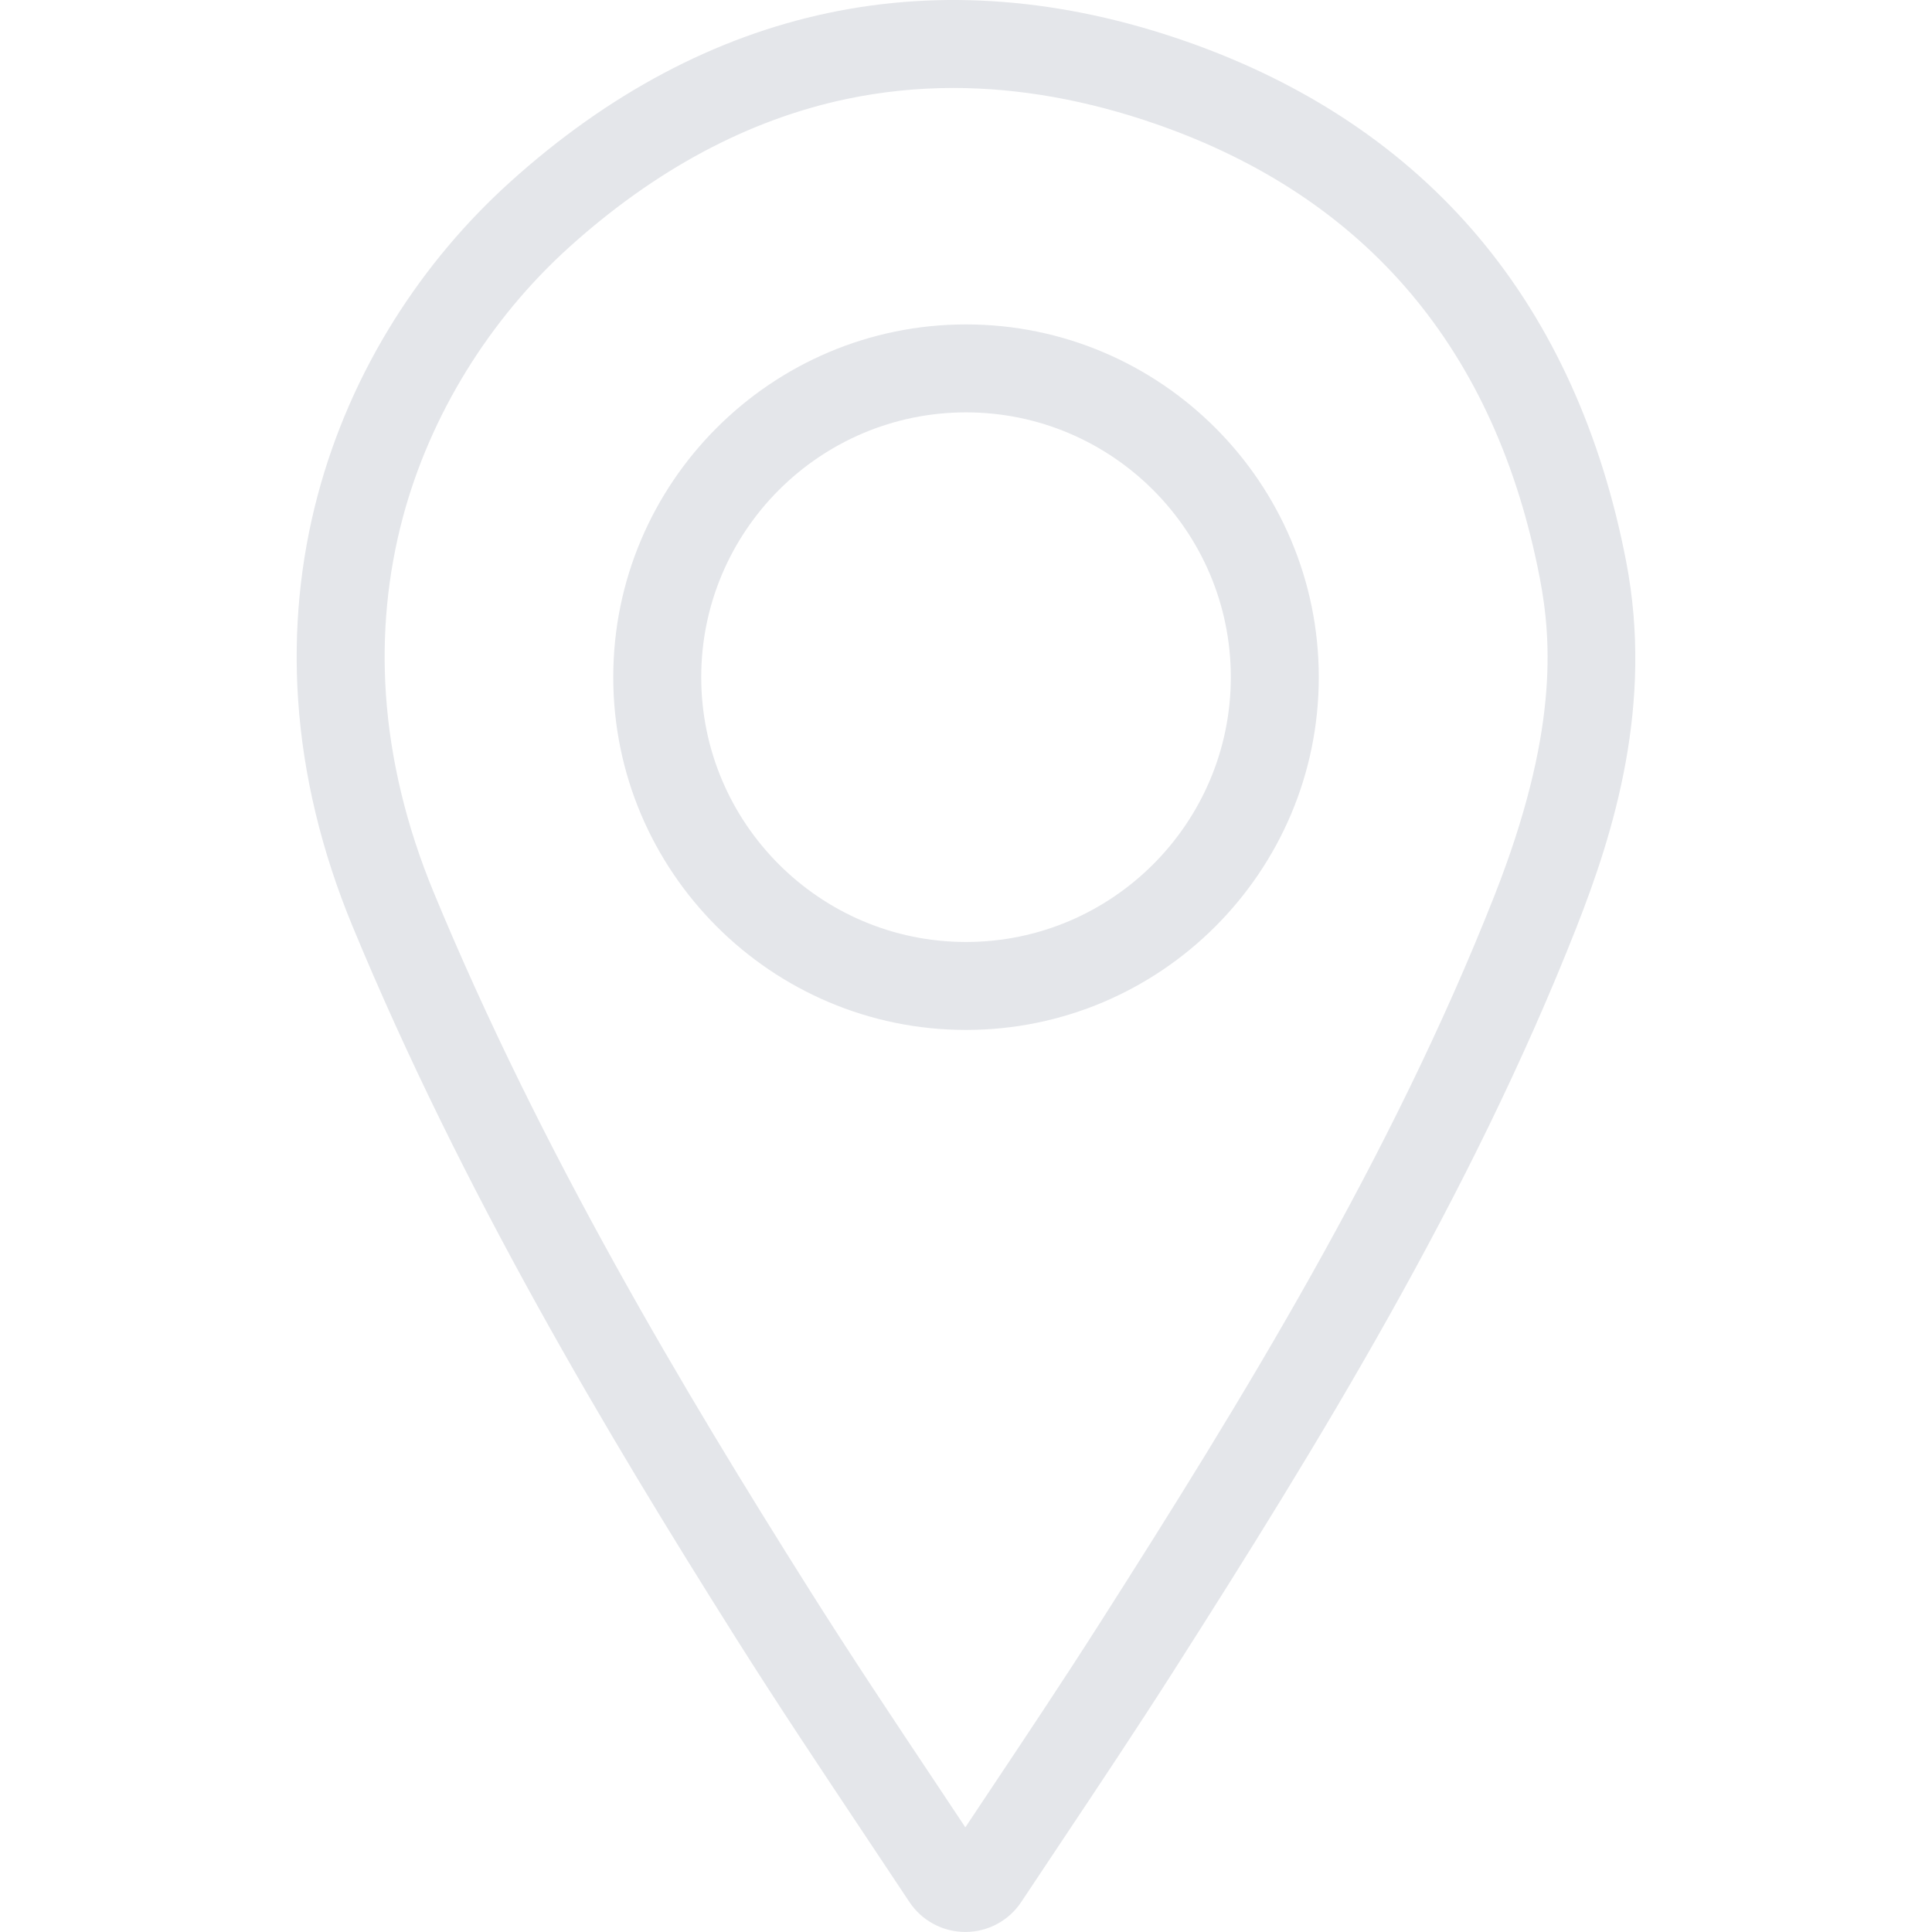 <svg viewBox="0 0 1000 1000" xmlns="http://www.w3.org/2000/svg" id="Layer_1">
  <defs>
    <style>
      .cls-1 {
        fill: #e4e6ea;
      }
    </style>
  </defs>
  <path d="M841.72,290.76c-12.72-66.14-38.27-122.49-75.95-167.47-38.37-45.81-89.52-80.1-152.02-101.92C550.1-.83,487.83-5.77,428.66,6.72c-58.53,12.35-113.84,41.72-164.39,87.27-23.21,20.92-43.44,44.98-60.13,71.5-17.82,28.34-31.17,58.86-39.67,90.73-9.18,34.44-12.59,70.17-10.15,106.22,2.63,38.81,12.08,78.12,28.1,116.86,56.87,137.57,132.09,263.26,198.17,368.07,21.39,33.93,43.37,66.91,67.08,102.48,7.57,11.36,15.24,22.86,23.01,34.58,6.46,9.73,17.29,15.55,28.97,15.55h0c11.67,0,22.5-5.8,28.96-15.53l19.91-29.89c20.45-30.67,39.77-59.63,58.65-89.22,75.41-118.2,153.64-245.31,208.72-385.11,19.48-49.46,40.03-115.69,25.83-189.49ZM773.53,463.56c-53.6,136.05-130.53,261-204.74,377.32-18.86,29.56-38.1,58.4-58.47,88.94l-10.66,16-14.11-21.21c-23.24-34.85-45.18-67.77-66.45-101.5-65.06-103.2-139.05-226.82-194.6-361.19-14.13-34.16-22.45-68.66-24.75-102.55-2.1-31.05.83-61.8,8.72-91.41,14.12-52.95,44.76-102.72,86.29-140.16,44.51-40.11,92.72-65.87,143.31-76.54,18.01-3.8,36.65-5.73,55.39-5.73,34.08,0,69.51,6.33,105.29,18.82,108.89,38,175.59,117.06,198.27,235,6.29,32.72,9.31,80.95-23.49,164.2ZM499.64,991.52h0s0,0,0,0Z" class="cls-1"></path>
  <path d="M500.01,167.92c-100.68,0-182.59,81.91-182.59,182.58s81.91,182.59,182.59,182.59,182.59-81.91,182.59-182.59-81.91-182.58-182.59-182.58ZM500.01,487.57c-75.58,0-137.06-61.49-137.06-137.07s61.49-137.06,137.06-137.06,137.06,61.49,137.06,137.06-61.49,137.07-137.06,137.07Z" class="cls-1"></path>
</svg>
